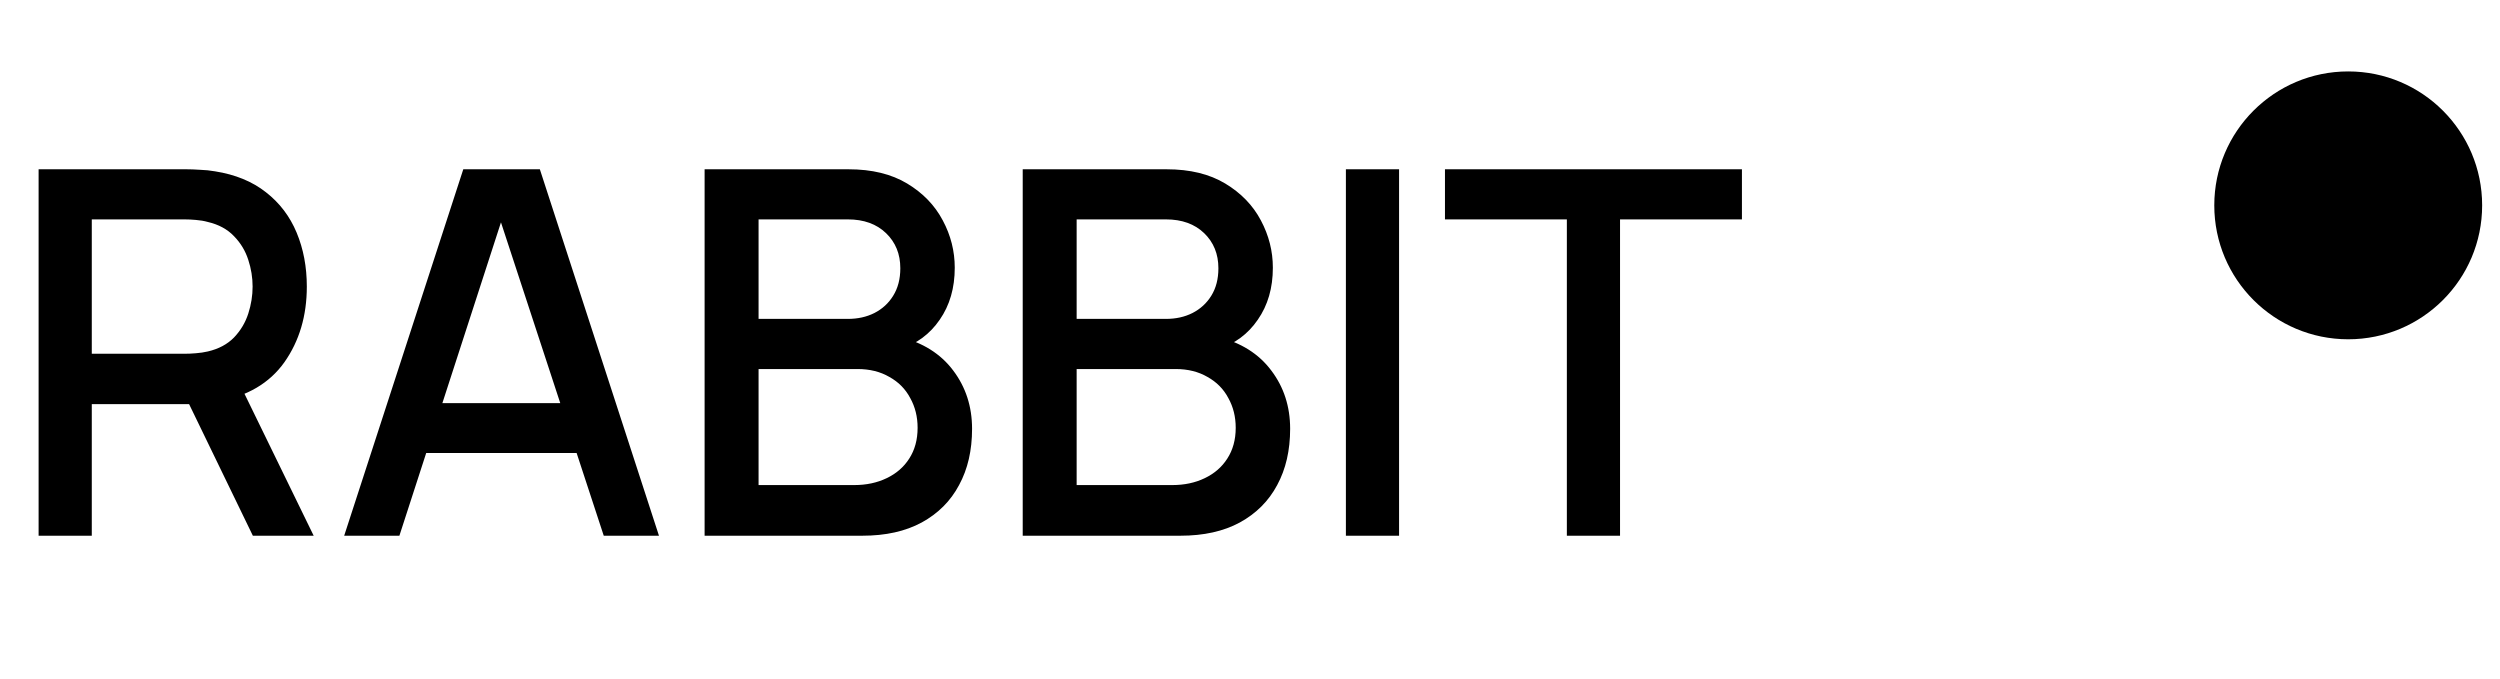<?xml version="1.0" encoding="UTF-8"?> <svg xmlns="http://www.w3.org/2000/svg" width="70" height="19" viewBox="0 0 70 19" fill="none"><path d="M1.081 15V4.74H5.228C5.328 4.74 5.451 4.744 5.598 4.754C5.746 4.759 5.886 4.773 6.019 4.797C6.589 4.887 7.064 5.082 7.444 5.381C7.829 5.68 8.116 6.058 8.306 6.514C8.496 6.97 8.591 7.473 8.591 8.024C8.591 8.841 8.382 9.547 7.964 10.141C7.546 10.73 6.919 11.098 6.083 11.245L5.477 11.316H2.57V15H1.081ZM7.08 15L5.057 10.825L6.56 10.44L8.783 15H7.08ZM2.57 9.905H5.171C5.266 9.905 5.37 9.901 5.484 9.891C5.603 9.882 5.715 9.865 5.819 9.841C6.123 9.77 6.368 9.639 6.553 9.449C6.738 9.255 6.871 9.031 6.952 8.78C7.033 8.528 7.073 8.276 7.073 8.024C7.073 7.773 7.033 7.523 6.952 7.276C6.871 7.024 6.738 6.804 6.553 6.614C6.368 6.419 6.123 6.286 5.819 6.215C5.715 6.186 5.603 6.167 5.484 6.158C5.37 6.148 5.266 6.143 5.171 6.143H2.57V9.905ZM9.637 15L12.972 4.74H15.116L18.451 15H16.905L13.834 5.637H14.218L11.183 15H9.637ZM11.368 12.684V11.288H16.727V12.684H11.368ZM19.729 15V4.74H23.762C24.413 4.74 24.959 4.873 25.401 5.139C25.843 5.405 26.175 5.749 26.398 6.172C26.622 6.59 26.733 7.032 26.733 7.497C26.733 8.062 26.593 8.547 26.313 8.951C26.037 9.354 25.665 9.63 25.194 9.777L25.18 9.428C25.835 9.59 26.339 9.905 26.691 10.376C27.042 10.841 27.218 11.385 27.218 12.007C27.218 12.611 27.097 13.136 26.854 13.582C26.617 14.029 26.268 14.378 25.807 14.63C25.351 14.877 24.798 15 24.147 15H19.729ZM21.24 13.582H23.919C24.256 13.582 24.558 13.518 24.824 13.39C25.095 13.261 25.306 13.079 25.458 12.841C25.615 12.599 25.693 12.311 25.693 11.979C25.693 11.67 25.624 11.392 25.486 11.145C25.353 10.893 25.159 10.696 24.902 10.554C24.65 10.407 24.353 10.333 24.011 10.333H21.24V13.582ZM21.24 8.929H23.741C24.016 8.929 24.263 8.875 24.482 8.765C24.705 8.651 24.881 8.49 25.009 8.281C25.142 8.067 25.209 7.811 25.209 7.511C25.209 7.112 25.076 6.785 24.809 6.528C24.543 6.272 24.187 6.143 23.741 6.143H21.24V8.929ZM28.636 15V4.74H32.669C33.319 4.74 33.866 4.873 34.307 5.139C34.749 5.405 35.082 5.749 35.305 6.172C35.528 6.59 35.64 7.032 35.64 7.497C35.64 8.062 35.5 8.547 35.219 8.951C34.944 9.354 34.571 9.63 34.101 9.777L34.087 9.428C34.742 9.59 35.246 9.905 35.597 10.376C35.949 10.841 36.124 11.385 36.124 12.007C36.124 12.611 36.003 13.136 35.761 13.582C35.523 14.029 35.174 14.378 34.714 14.63C34.258 14.877 33.704 15 33.053 15H28.636ZM30.146 13.582H32.825C33.163 13.582 33.464 13.518 33.73 13.39C34.001 13.261 34.212 13.079 34.364 12.841C34.521 12.599 34.6 12.311 34.6 11.979C34.6 11.67 34.531 11.392 34.393 11.145C34.26 10.893 34.065 10.696 33.809 10.554C33.557 10.407 33.26 10.333 32.918 10.333H30.146V13.582ZM30.146 8.929H32.647C32.923 8.929 33.17 8.875 33.388 8.765C33.611 8.651 33.787 8.49 33.916 8.281C34.049 8.067 34.115 7.811 34.115 7.511C34.115 7.112 33.982 6.785 33.716 6.528C33.45 6.272 33.094 6.143 32.647 6.143H30.146V8.929ZM37.685 15V4.74H39.174V15H37.685ZM43.872 15V6.143H40.459V4.74H48.774V6.143H45.361V15H43.872Z" fill="black"></path><circle cx="65.75" cy="5.75" r="3.75" fill="black"></circle></svg> 